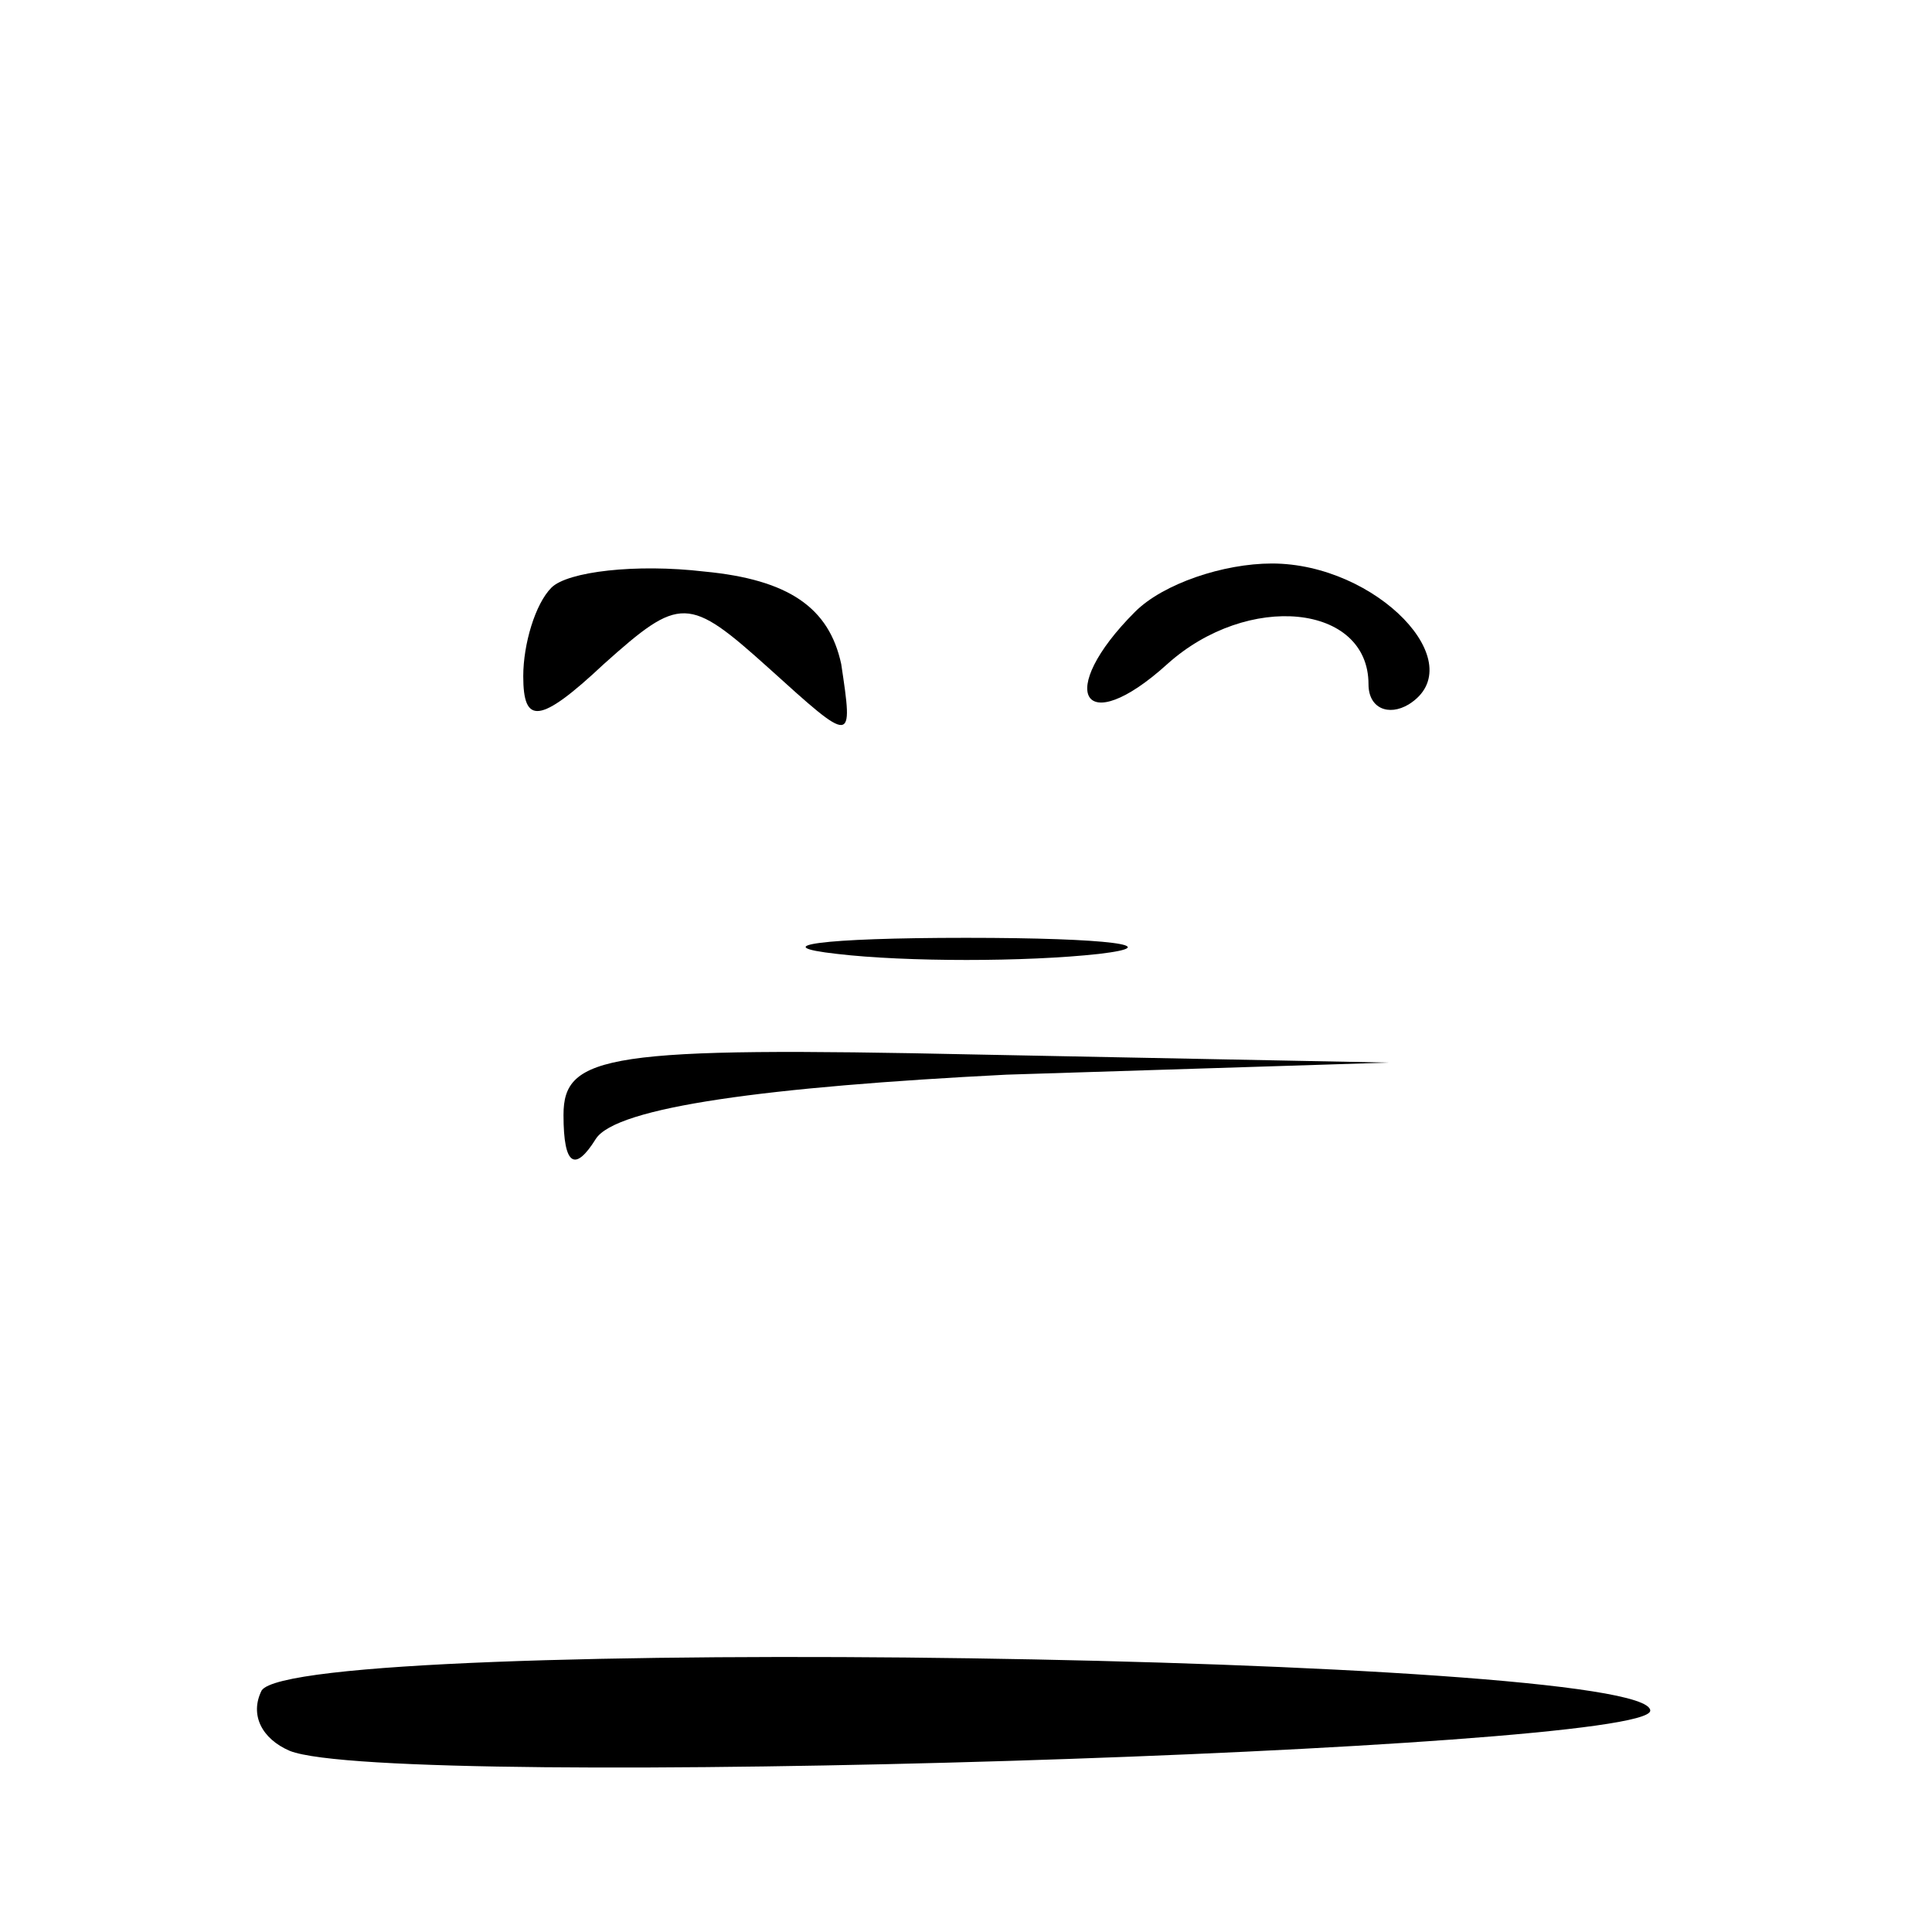 <?xml version="1.0" standalone="no"?>
<!DOCTYPE svg PUBLIC "-//W3C//DTD SVG 20010904//EN"
 "http://www.w3.org/TR/2001/REC-SVG-20010904/DTD/svg10.dtd">
<svg version="1.0" xmlns="http://www.w3.org/2000/svg"
 width="48pt" height="48pt" viewBox="0 0 48 48"
 preserveAspectRatio="xMidYMid meet">
<g transform="translate(0,48) scale(0.1,-0.1)"
fill="#000000" stroke="none">
<path d="M137 334 c-4 -4 -7 -14 -7 -22 0 -12 4 -12 20 3 19 17 21 17 41 -1
21 -19 21 -19 18 1 -3 14 -13 21 -34 23 -17 2 -34 0 -38 -4z"/>
<path d="M282 328 c-20 -20 -13 -32 8 -13 20 18 50 15 50 -5 0 -6 5 -8 10 -5
16 10 -8 35 -34 35 -12 0 -27 -5 -34 -12z"/>
<path d="M208 243 c17 -2 47 -2 65 0 17 2 3 4 -33 4 -36 0 -50 -2 -32 -4z"/>
<path d="M140 203 c0 -13 3 -14 8 -6 5 8 43 13 102 16 l95 3 -102 2 c-92 2
-103 0 -103 -15z"/>
<path d="M65 60 c-3 -6 0 -12 7 -15 25 -10 338 0 338 10 0 14 -336 19 -345 5z"/>
</g>
</svg>
